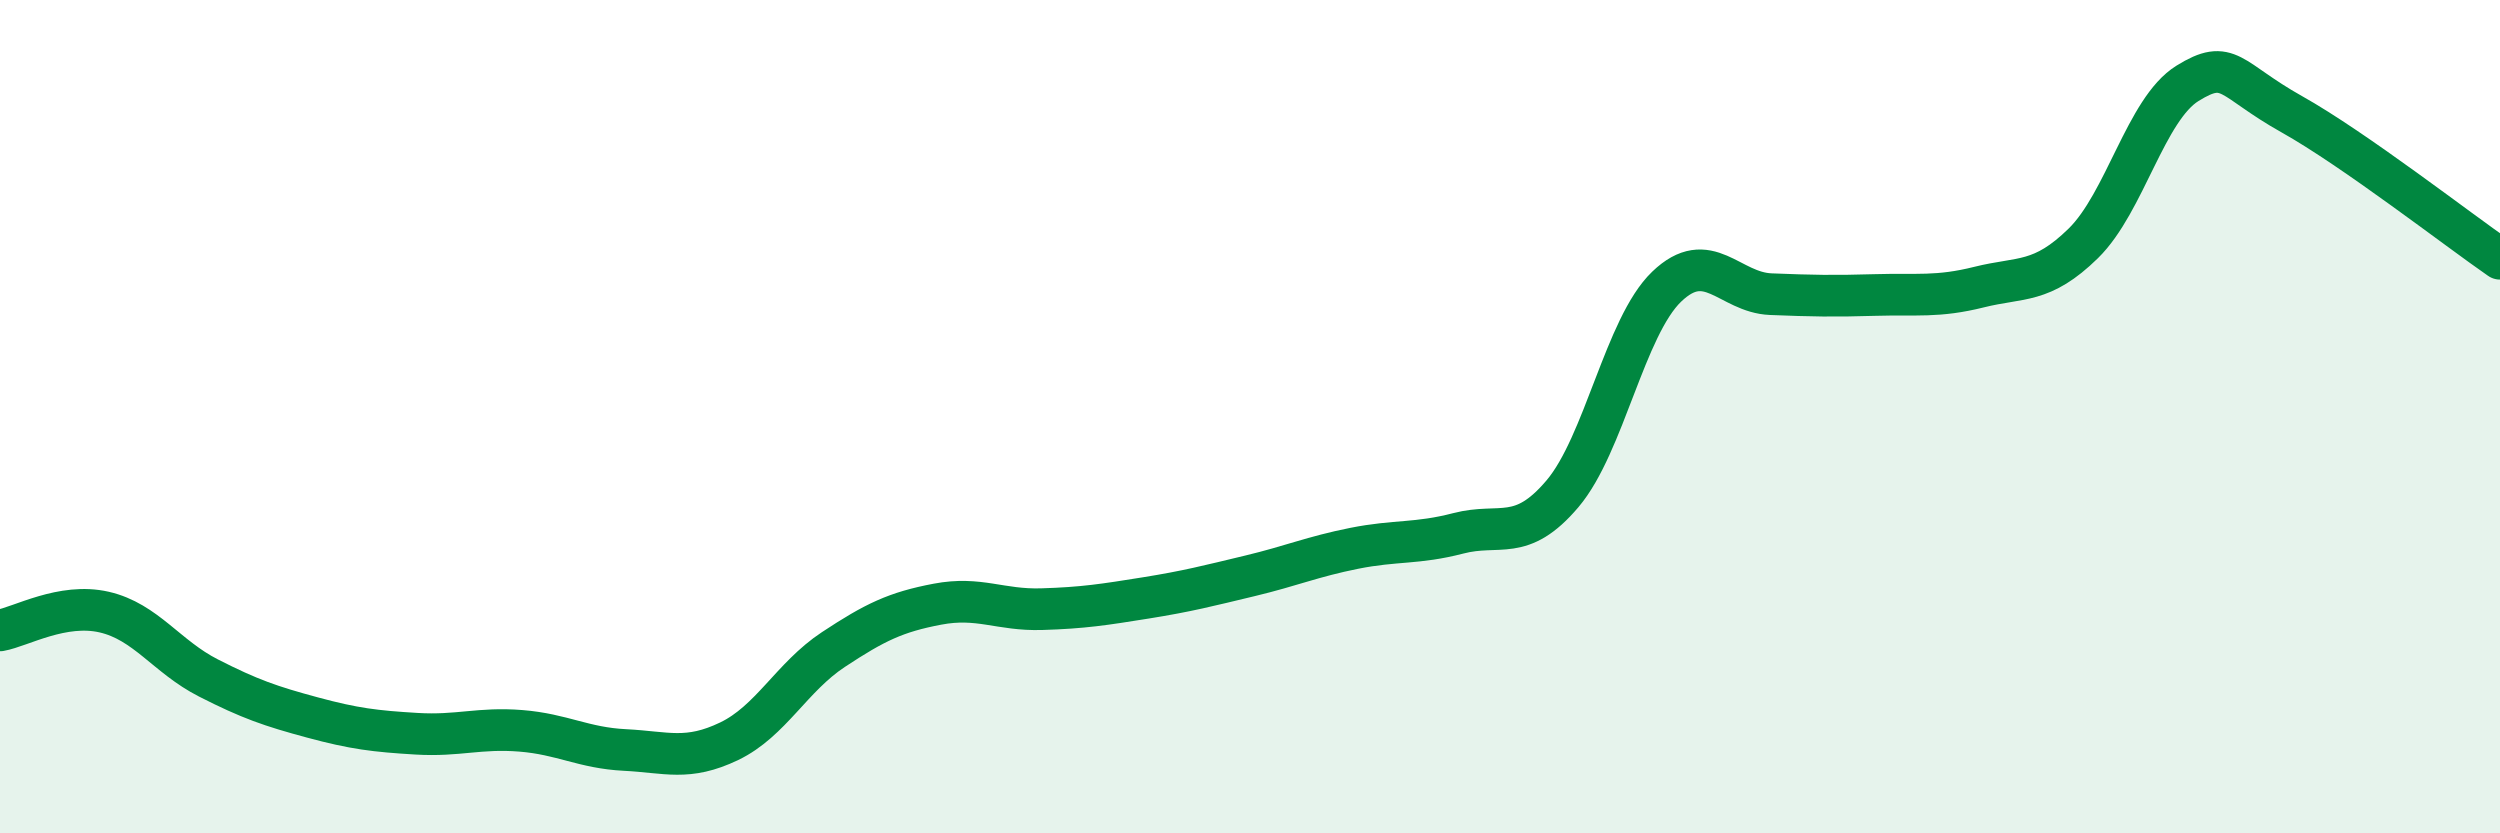 
    <svg width="60" height="20" viewBox="0 0 60 20" xmlns="http://www.w3.org/2000/svg">
      <path
        d="M 0,15.13 C 0.5,15.04 1.5,14.46 2.5,14.69 C 3.5,14.92 4,15.76 5,16.27 C 6,16.78 6.5,16.95 7.5,17.22 C 8.5,17.49 9,17.55 10,17.61 C 11,17.67 11.5,17.46 12.5,17.54 C 13.5,17.62 14,17.95 15,18 C 16,18.05 16.5,18.27 17.5,17.79 C 18.5,17.31 19,16.25 20,15.59 C 21,14.93 21.5,14.69 22.5,14.5 C 23.5,14.31 24,14.65 25,14.62 C 26,14.59 26.5,14.51 27.5,14.35 C 28.5,14.19 29,14.06 30,13.82 C 31,13.58 31.5,13.36 32.5,13.16 C 33.5,12.96 34,13.06 35,12.8 C 36,12.54 36.5,13.03 37.5,11.85 C 38.5,10.67 39,7.84 40,6.88 C 41,5.92 41.5,7.02 42.5,7.06 C 43.5,7.1 44,7.11 45,7.08 C 46,7.05 46.5,7.14 47.5,6.89 C 48.5,6.64 49,6.82 50,5.84 C 51,4.86 51.5,2.62 52.5,2 C 53.5,1.38 53.5,1.9 55,2.74 C 56.5,3.58 59,5.52 60,6.21L60 20L0 20Z"
        fill="#008740"
        opacity="0.1"
        stroke-linecap="round"
        stroke-linejoin="round"
      />
      <path
        d="M 0,15.13 C 0.5,15.04 1.5,14.46 2.5,14.69 C 3.5,14.92 4,15.76 5,16.27 C 6,16.78 6.5,16.95 7.5,17.22 C 8.5,17.49 9,17.55 10,17.61 C 11,17.67 11.5,17.46 12.5,17.54 C 13.5,17.62 14,17.95 15,18 C 16,18.05 16.5,18.27 17.5,17.79 C 18.5,17.31 19,16.25 20,15.59 C 21,14.93 21.5,14.69 22.5,14.5 C 23.5,14.31 24,14.65 25,14.62 C 26,14.59 26.5,14.51 27.5,14.35 C 28.5,14.19 29,14.06 30,13.82 C 31,13.58 31.5,13.36 32.5,13.16 C 33.5,12.96 34,13.06 35,12.8 C 36,12.54 36.5,13.03 37.5,11.85 C 38.5,10.67 39,7.84 40,6.88 C 41,5.92 41.5,7.02 42.5,7.06 C 43.5,7.1 44,7.11 45,7.08 C 46,7.05 46.5,7.14 47.5,6.89 C 48.5,6.64 49,6.82 50,5.84 C 51,4.86 51.5,2.62 52.5,2 C 53.5,1.38 53.5,1.9 55,2.74 C 56.5,3.58 59,5.52 60,6.21"
        stroke="#008740"
        stroke-width="1"
        fill="none"
        stroke-linecap="round"
        stroke-linejoin="round"
      />
    </svg>
  